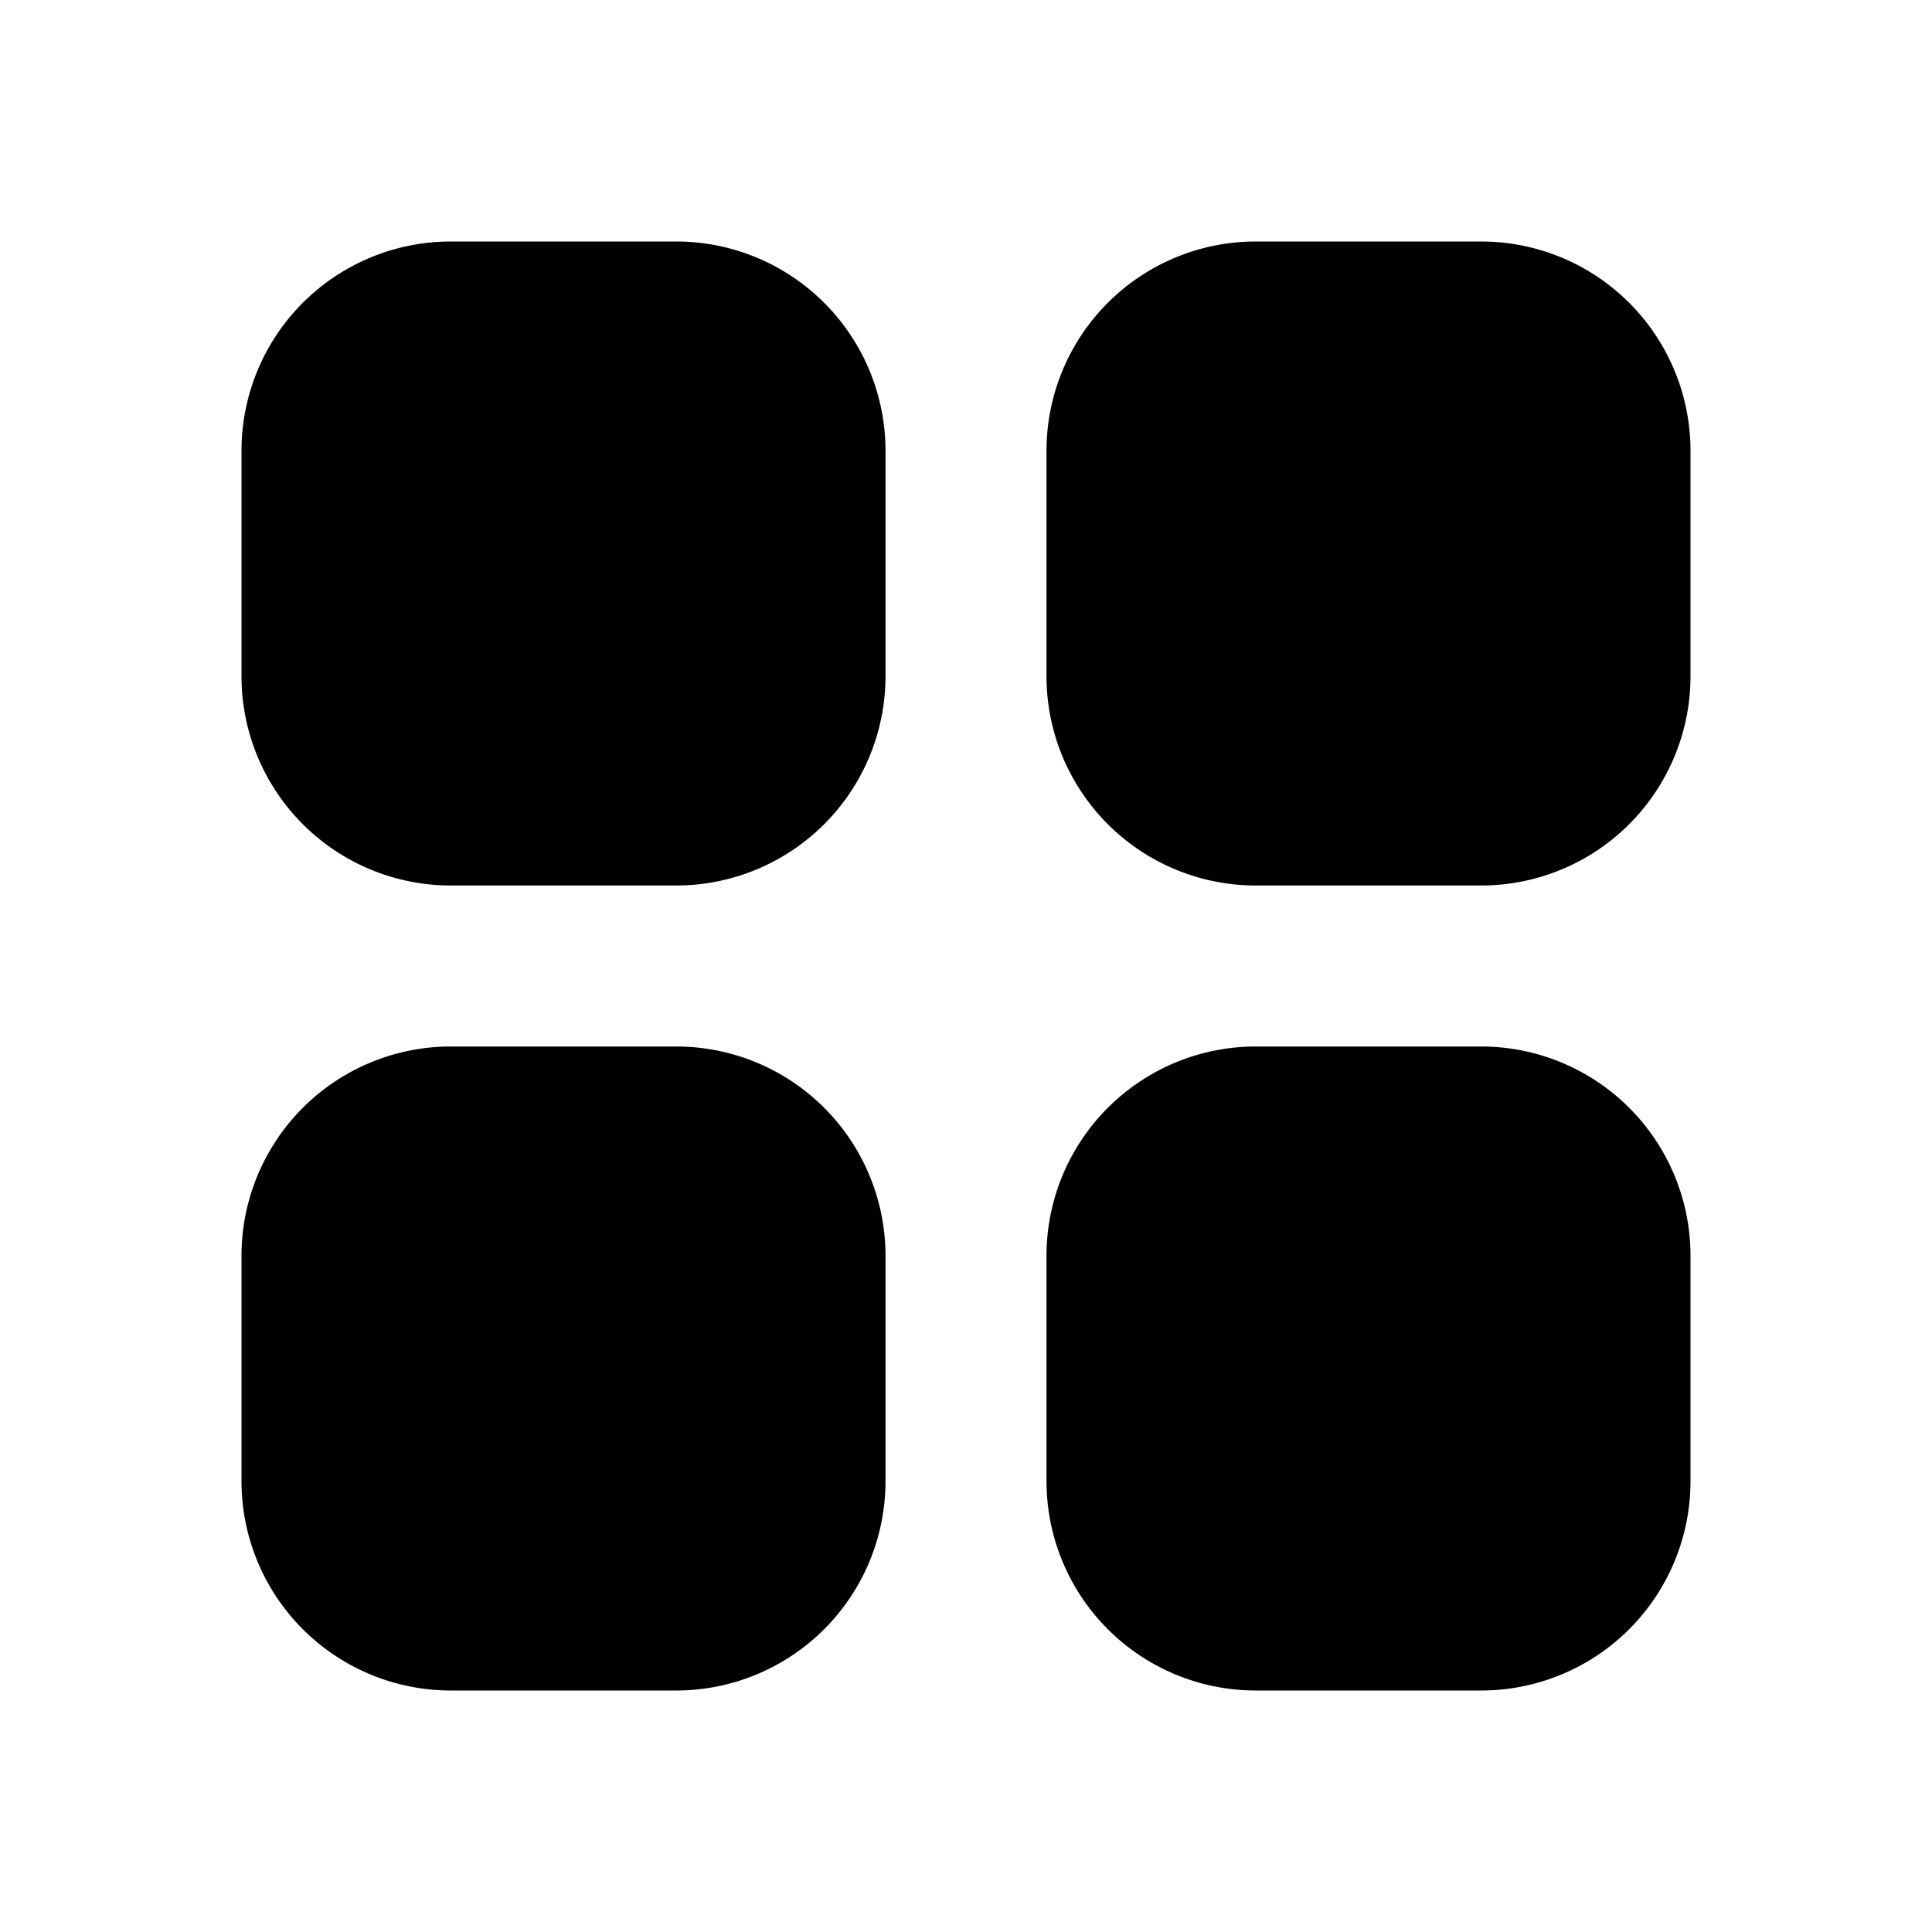 <?xml version="1.0" encoding="utf-8"?>
<svg width="800px" height="800px" viewBox="0 0 24 24" fill="none" xmlns="http://www.w3.org/2000/svg"><path d="M5.6 3A2.6 2.6 0 0 0 3 5.6v2.8A2.6 2.6 0 0 0 5.6 11h2.8A2.6 2.6 0 0 0 11 8.4V5.6A2.6 2.6 0 0 0 8.4 3H5.6ZM5.6 13A2.6 2.6 0 0 0 3 15.6v2.8A2.6 2.6 0 0 0 5.6 21h2.8a2.6 2.6 0 0 0 2.6-2.6v-2.8A2.6 2.6 0 0 0 8.4 13H5.6ZM15.6 3A2.6 2.6 0 0 0 13 5.6v2.8a2.6 2.6 0 0 0 2.6 2.6h2.8A2.6 2.6 0 0 0 21 8.4V5.6A2.6 2.6 0 0 0 18.4 3h-2.8ZM15.6 13a2.6 2.6 0 0 0-2.6 2.6v2.8a2.6 2.6 0 0 0 2.6 2.6h2.8a2.6 2.6 0 0 0 2.6-2.6v-2.8a2.6 2.6 0 0 0-2.6-2.6h-2.8Z" fill="#000000"/></svg>